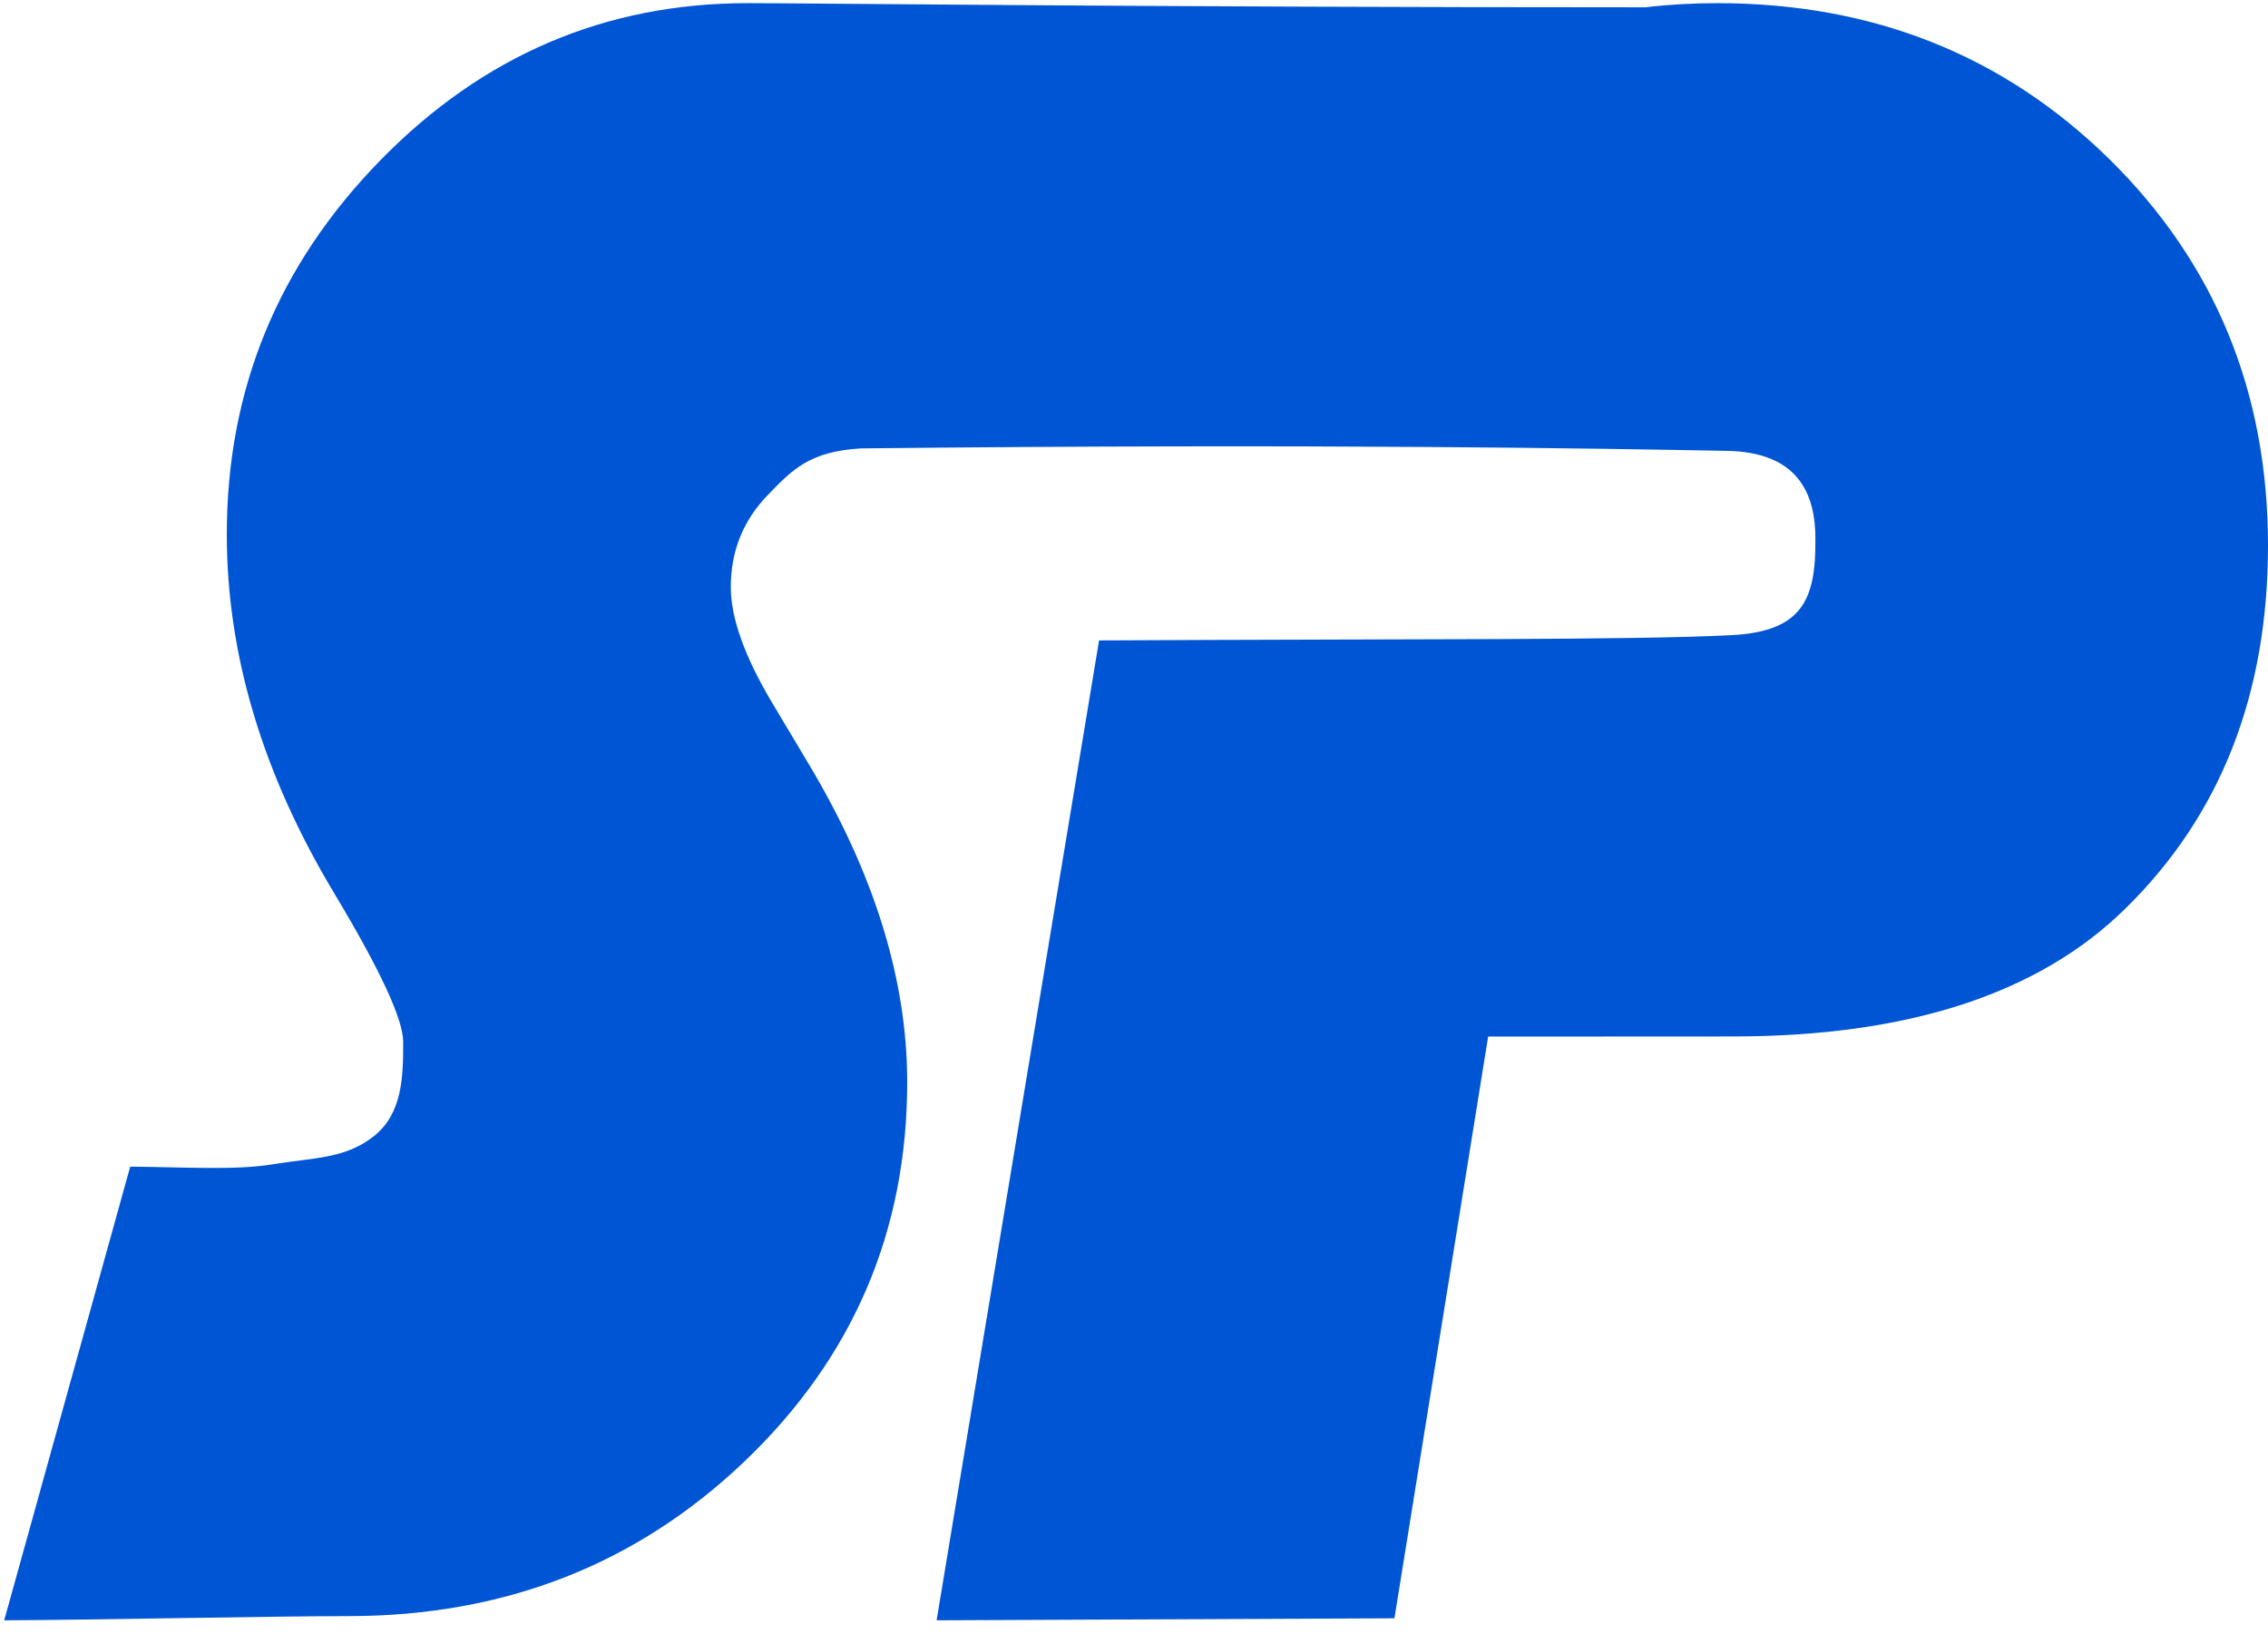 <?xml version="1.0" encoding="UTF-8" standalone="no"?>
<!-- Generator: Adobe Fireworks 10, Export SVG Extension by Aaron Beall (http://fireworks.abeall.com) . Version: 0.6.1  -->

<svg
   xmlns:dc="http://purl.org/dc/elements/1.1/"
   xmlns:cc="http://creativecommons.org/ns#"
   xmlns:rdf="http://www.w3.org/1999/02/22-rdf-syntax-ns#"
   xmlns:svg="http://www.w3.org/2000/svg"
   xmlns="http://www.w3.org/2000/svg"
   xmlns:sodipodi="http://sodipodi.sourceforge.net/DTD/sodipodi-0.dtd"
   xmlns:inkscape="http://www.inkscape.org/namespaces/inkscape"
   id="Untitled-Page%201"
   viewBox="0 0 90 65"
   style="background-color:#ffffff00"
   version="1.1"
   xml:space="preserve"
   x="0px"
   y="0px"
   width="120px"
   height="87px"
   sodipodi:docname="staffprofiler.svg"
   inkscape:version="0.92.1 r15371"><defs
     id="defs10" /><sodipodi:namedview
     pagecolor="#ffffff"
     bordercolor="#666666"
     borderopacity="1"
     objecttolerance="10"
     gridtolerance="10"
     guidetolerance="10"
     inkscape:pageopacity="0"
     inkscape:pageshadow="2"
     inkscape:window-width="1920"
     inkscape:window-height="1017"
     id="namedview8"
     showgrid="false"
     inkscape:zoom="1.673486"
     inkscape:cx="3.4442336"
     inkscape:cy="73.592194"
     inkscape:window-x="1912"
     inkscape:window-y="-8"
     inkscape:window-maximized="1"
     inkscape:current-layer="g4" /><g
     id="Layer%201"><g
       id="g4"><path
         d="M 29.672,0 C 24.016,0 19.156,2.078 15.094,6.234 11.031,10.391 9,15.328 9,21.078 c 0,4.766 1.422,9.531 4.297,14.297 1.797,3 2.703,4.953 2.703,5.844 0,1.375 -0.024,2.833 -1.164,3.739 -1.156,0.906 -2.363,0.844 -4.059,1.122 C 9.324,46.317 7.2,46.18 5.167,46.167 l -5,18 C 3.833,64.151 10.859,64 13.828,64 20.016,64 25.266,61.953 29.562,57.844 33.844,53.75 36,48.734 36,42.812 36,38.766 34.703,34.562 32.109,30.219 L 30.672,27.812 C 29.547,25.938 29,24.391 29,23.172 c 0,-1.422 0.484,-2.641 1.469,-3.656 0.969,-1 1.649,-1.73 3.698,-1.849 18.366,-0.198 29.474,0.01 34.356,0.097 2.798,0.05 3.535,1.658 3.517,3.553 0.013,2.357 -0.536,3.614 -3.316,3.759 -3.958,0.206 -12.694,0.144 -25.11,0.21 L 37.167,64.167 55.335,64.087 59.054,41.005 68.766,41 C 75.703,41 80.906,39.312 84.344,35.922 88.109,32.234 90,27.438 90,21.516 90,15.422 87.891,10.312 83.703,6.188 79.5,2.062 74.312,0 68.141,0 67.182,0 66.233,0.054 65.29,0.165 45.408,0.164 32.148,0 29.672,0 Z"
         id="path2"
         inkscape:connector-curvature="0"
         style="fill:#0055d4"
         sodipodi:nodetypes="scscscsccscsccsccscsccccccscscs" /></g></g></svg>
